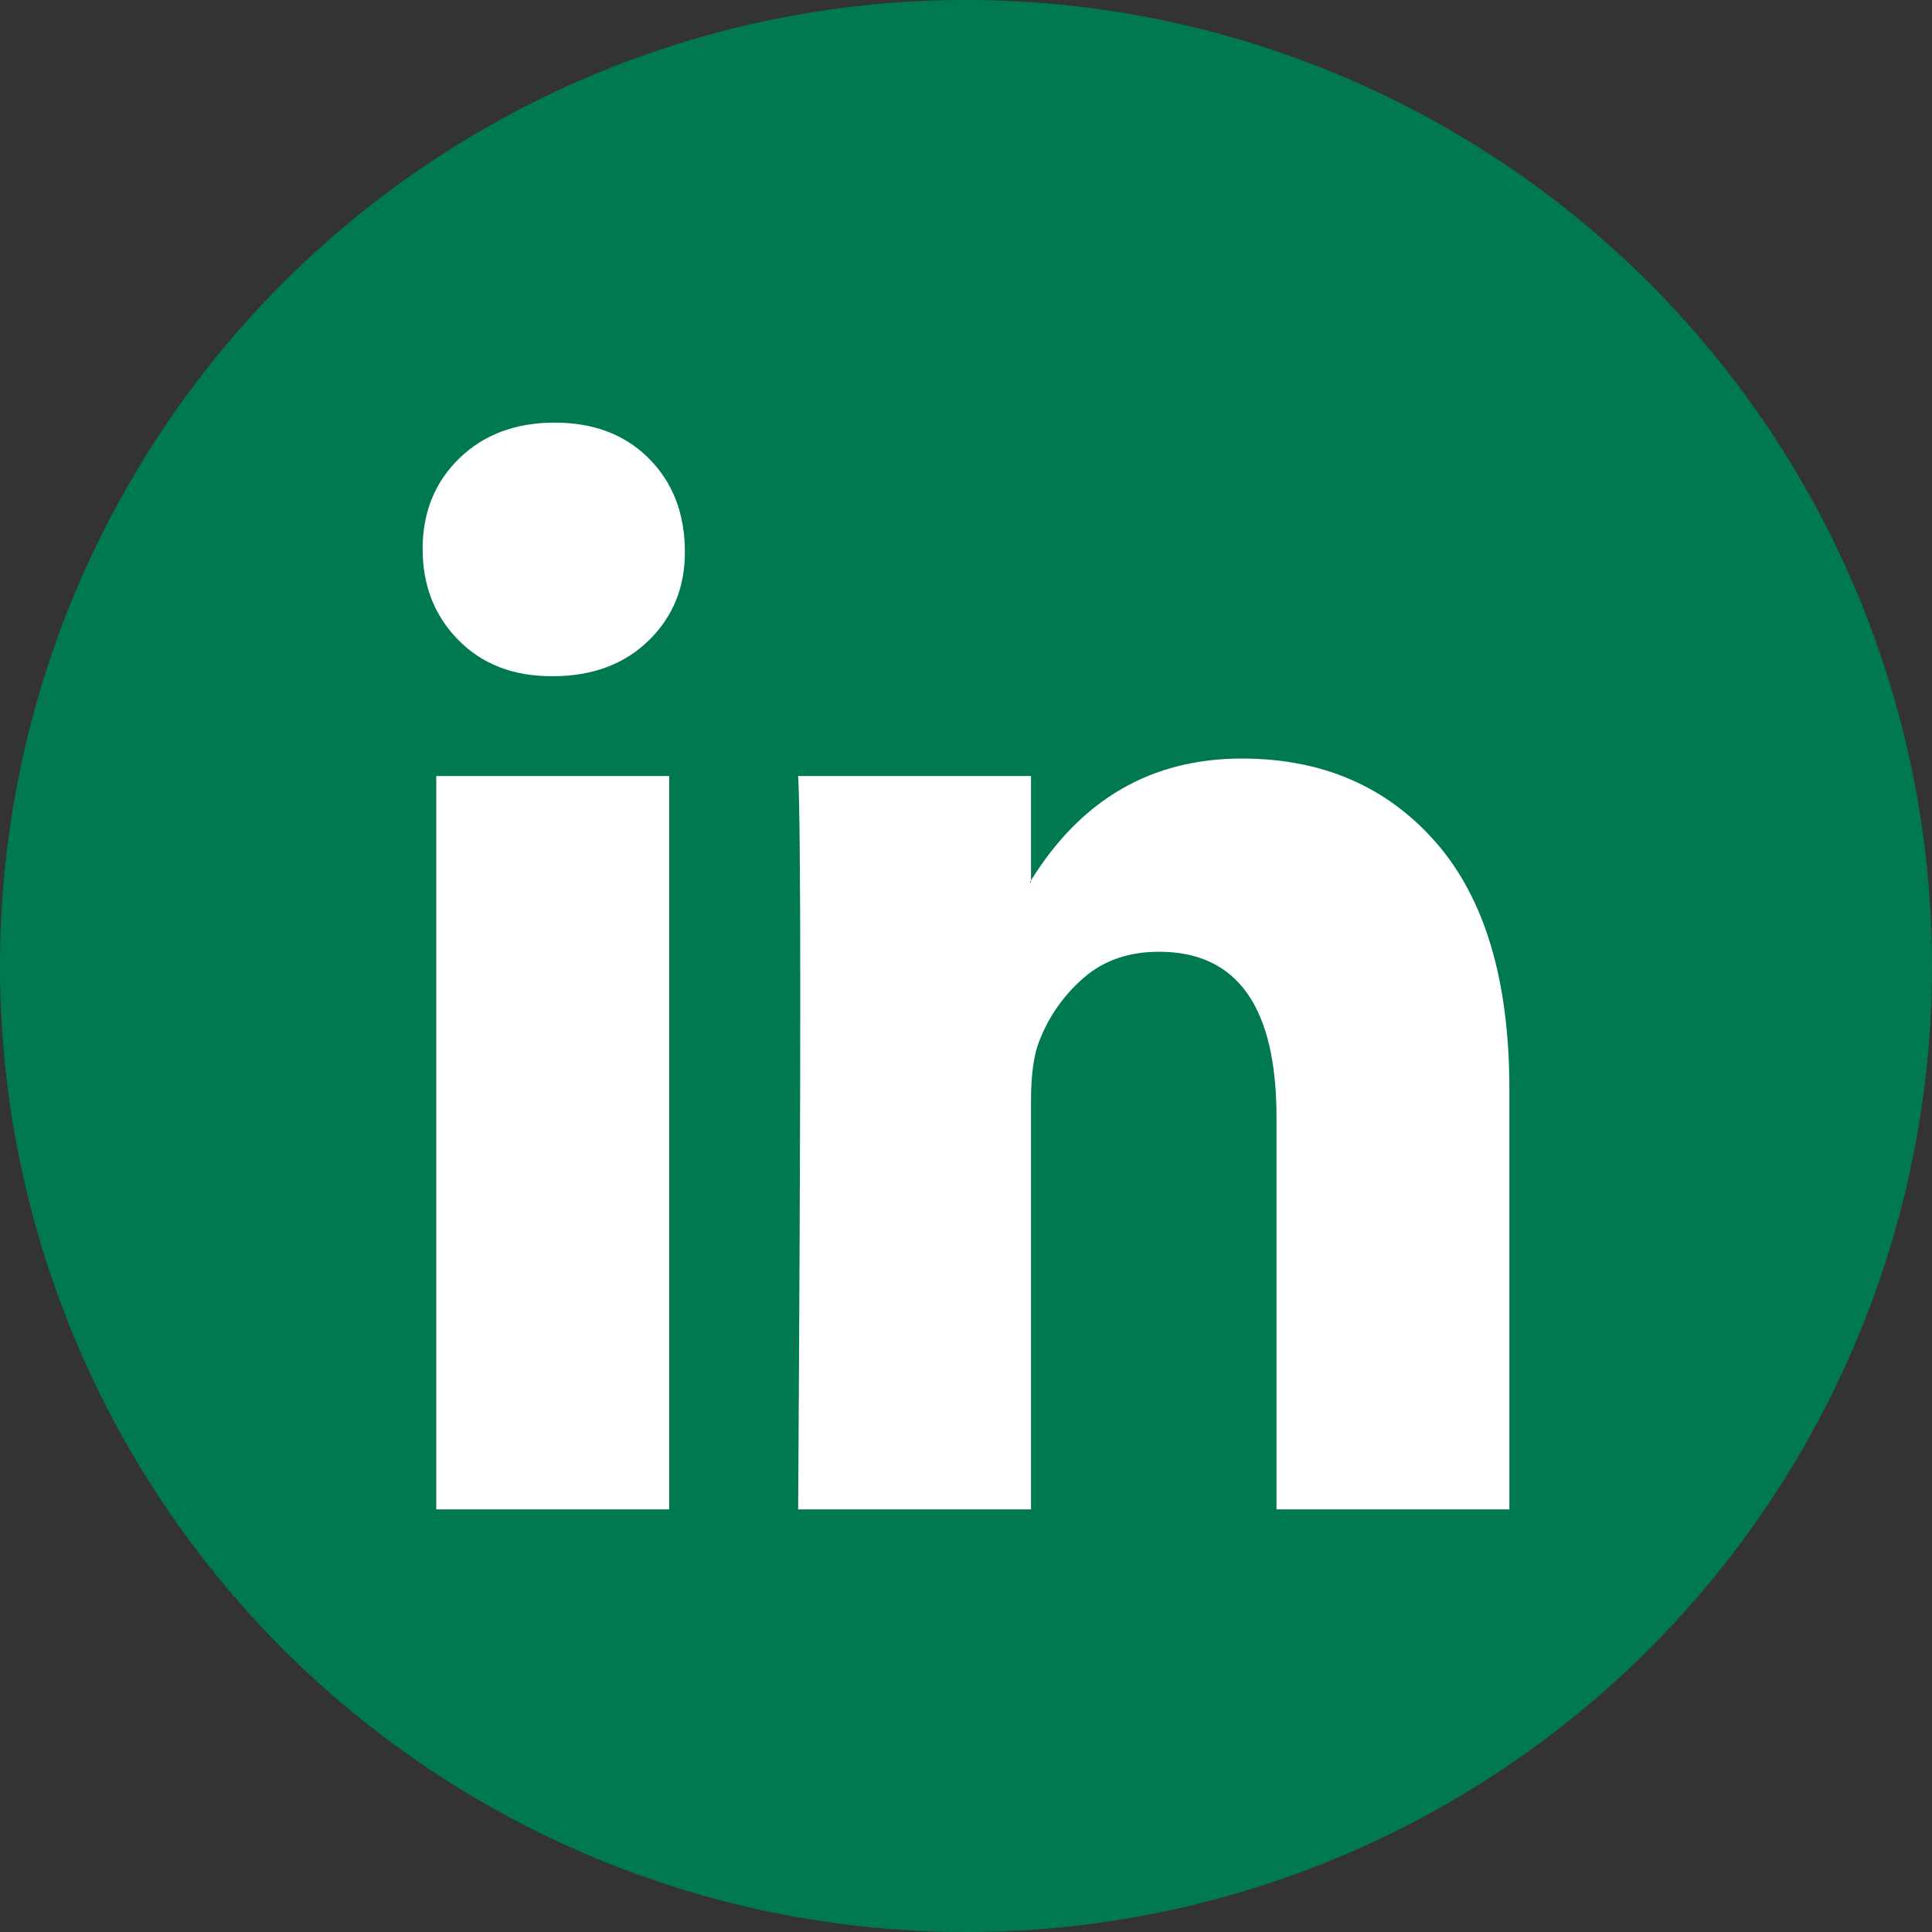 <svg width="32" height="32" viewBox="0 0 32 32" fill="none" xmlns="http://www.w3.org/2000/svg">
<rect x="0" y="0" width="32" height="32" fill="#333333" stroke="none"/>
<circle cx="16" cy="16" r="16" fill="#007953"/>
<g clip-path="url(#clip0_4589_4541)">
<path d="M7 9.091C7 8.485 7.203 7.985 7.608 7.591C8.014 7.197 8.541 7 9.189 7C9.826 7 10.342 7.194 10.736 7.582C11.141 7.982 11.344 8.503 11.344 9.145C11.344 9.727 11.147 10.212 10.753 10.6C10.348 11 9.815 11.2 9.154 11.2H9.137C8.5 11.2 7.985 11 7.591 10.6C7.197 10.2 7 9.697 7 9.091ZM7.226 25V12.854H11.083V25H7.226ZM13.22 25H17.077V18.218C17.077 17.794 17.124 17.467 17.216 17.236C17.378 16.824 17.625 16.476 17.955 16.191C18.285 15.906 18.699 15.764 19.197 15.764C20.494 15.764 21.143 16.679 21.143 18.509V25H25V18.036C25 16.242 24.595 14.882 23.784 13.954C22.973 13.027 21.902 12.564 20.57 12.564C19.075 12.564 17.911 13.236 17.077 14.582V14.618H17.06L17.077 14.582V12.854H13.22C13.243 13.242 13.255 14.448 13.255 16.473C13.255 18.497 13.243 21.339 13.22 25Z" fill="white"/>
</g>
<defs>
<clipPath id="clip0_4589_4541">
<rect width="18" height="18" fill="white" transform="translate(7 7)"/>
</clipPath>
</defs>
</svg>
